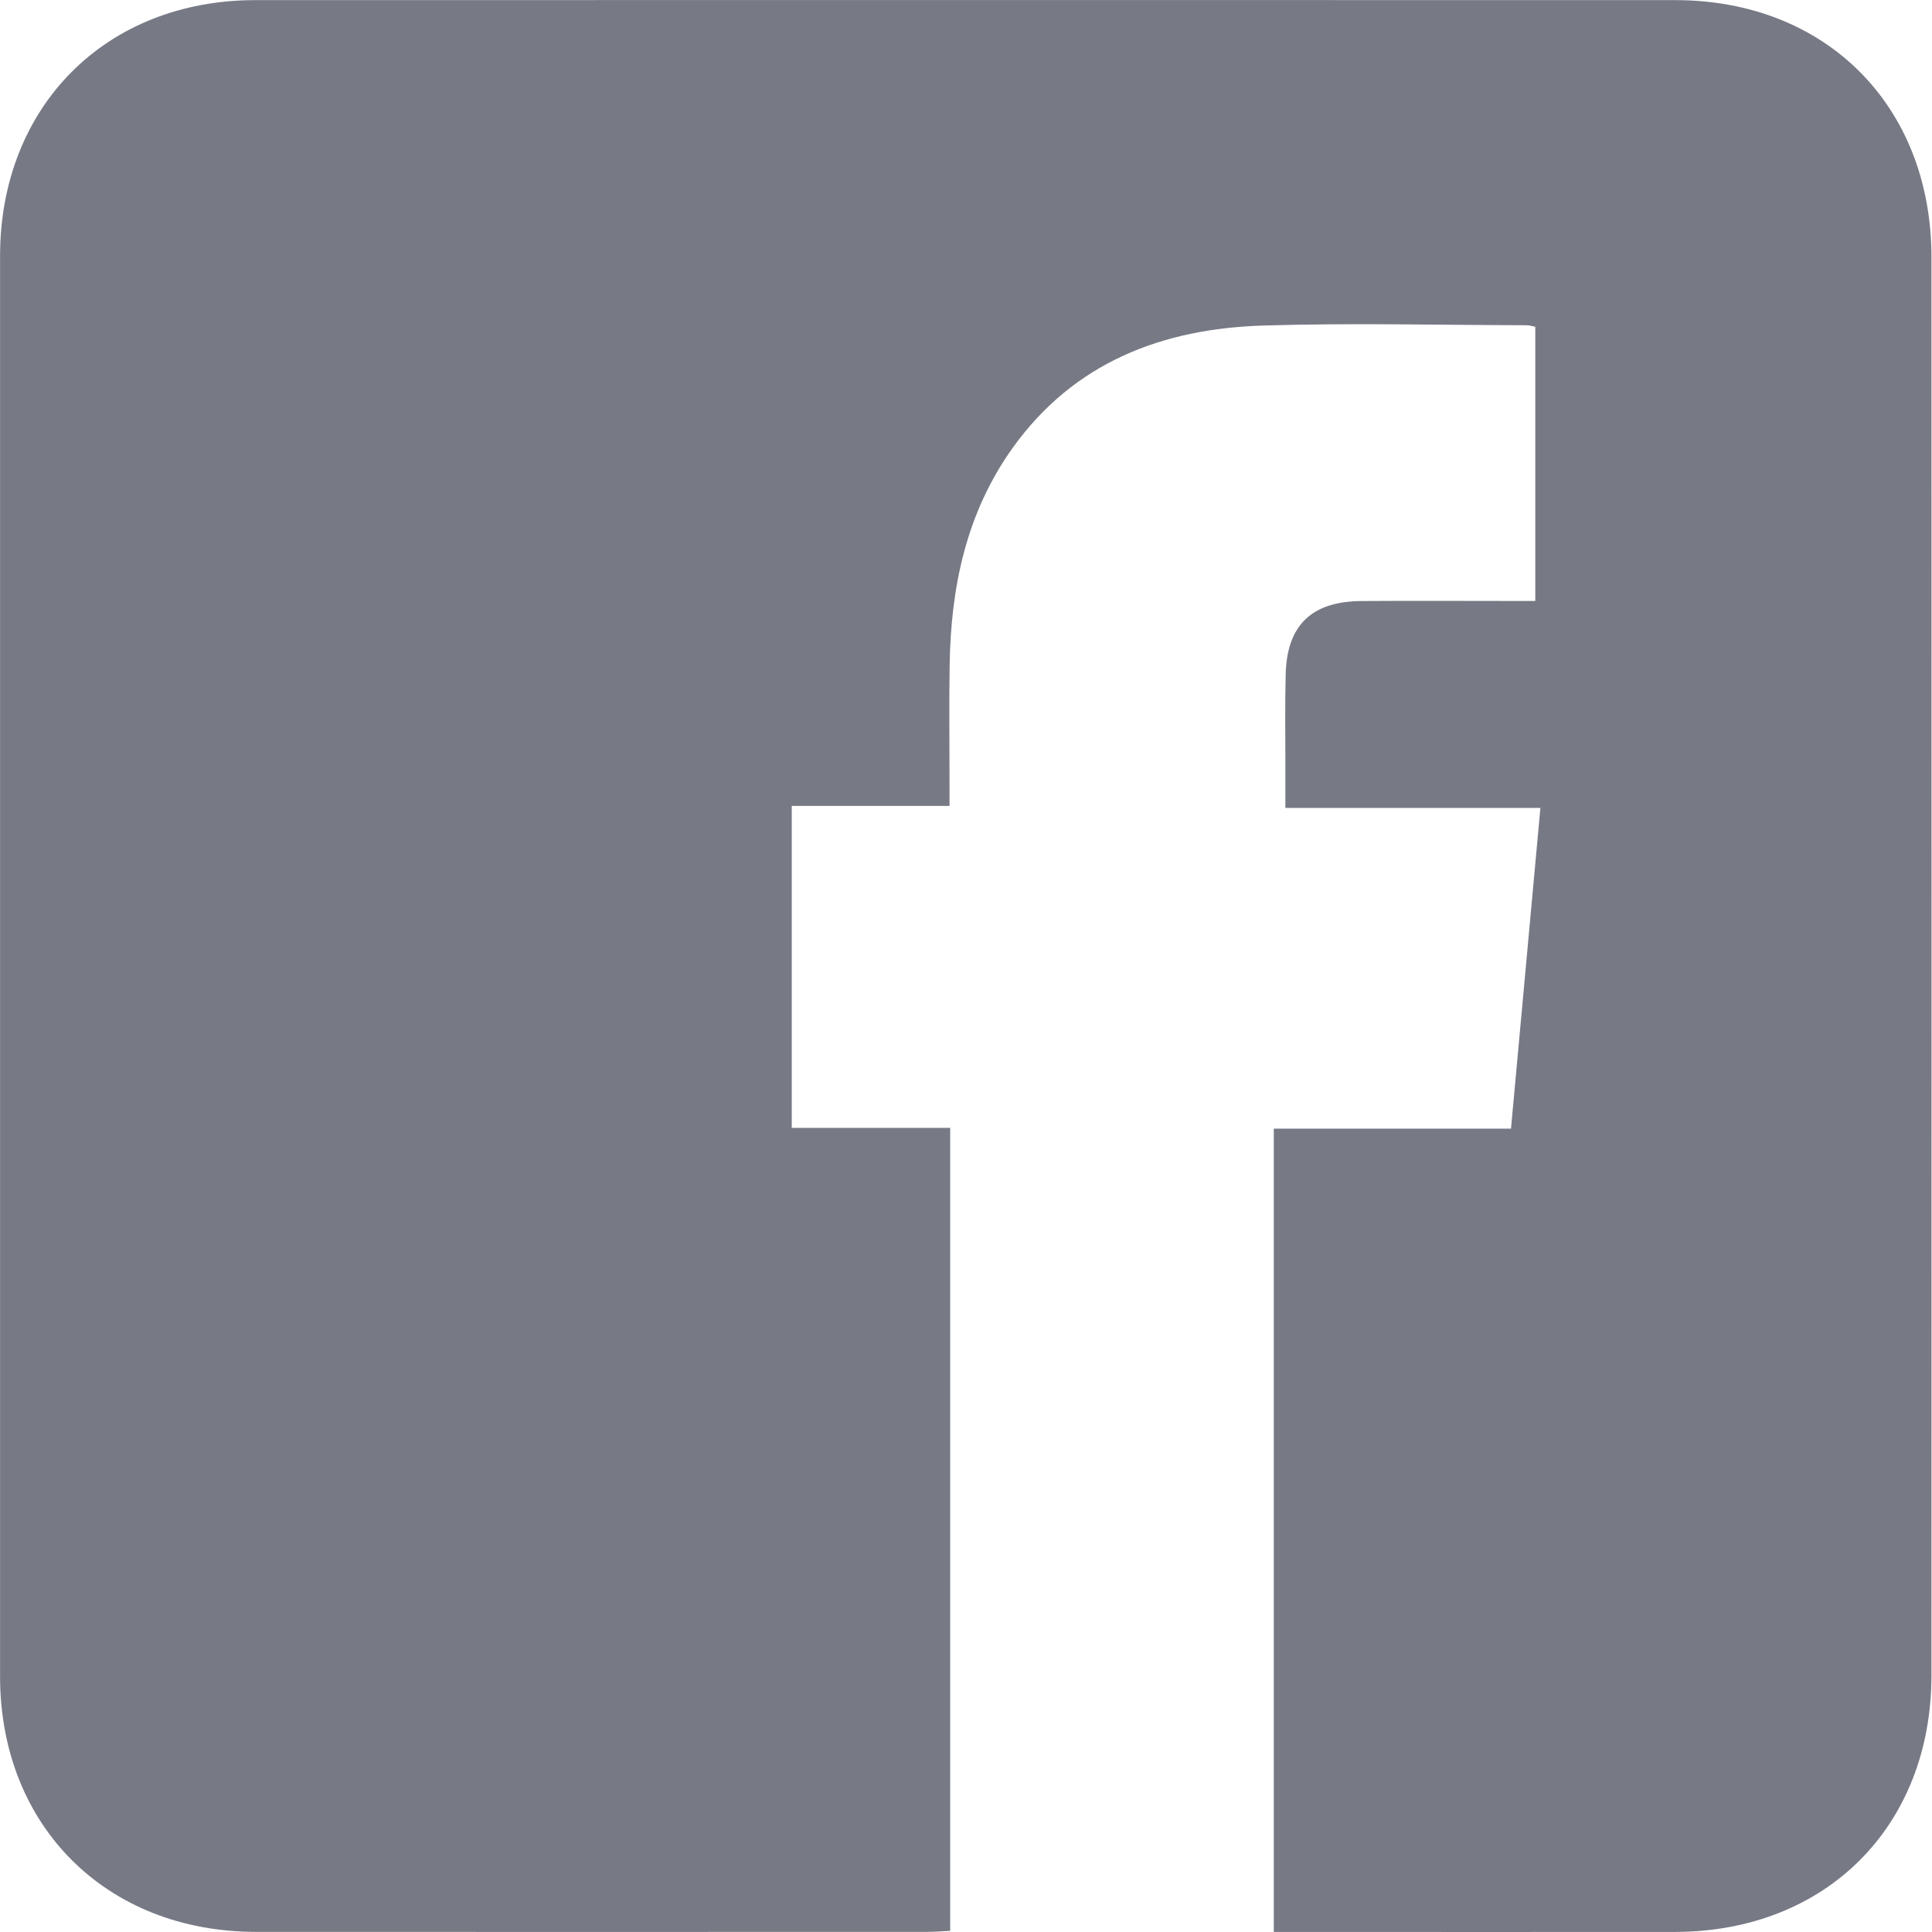 <svg xmlns="http://www.w3.org/2000/svg" width="32" height="32" fill="#FFF" viewBox="0 0 32 32" class=""><g clip-path="url(#clip0_1345_11403)"><path fill="#777985" d="M21.098 32V18.694h3.929l.487-5.312H21.29v-.718c0-.498-.008-.994.005-1.491.018-.815.428-1.212 1.254-1.218.836-.006 1.672-.001 2.508-.001h.372V5.412c-.053-.01-.098-.025-.143-.025-1.455-.003-2.91-.04-4.362.005-1.671.051-3.133.607-4.15 2.025-.77 1.075-1.026 2.308-1.045 3.604-.01.642-.002 1.284-.002 1.926v.402h-2.613v5.332h2.624v13.3c-.123.006-.25.017-.377.017-3.707 0-7.415.003-11.123 0C1.76 31.996.001 30.242.001 27.766V4.243c0-2.482 1.752-4.24 4.226-4.241C12.067 0 19.906 0 27.745.002c2.5 0 4.245 1.751 4.246 4.258.002 7.83.002 15.657 0 23.487 0 2.504-1.748 4.25-4.252 4.252-2.084.002-4.168 0-6.252 0h-.389z"></path></g><defs><clipPath id="clip0_1345_11403"><path fill="#fff" d="M0 0H31.994V32H0z"></path></clipPath></defs></svg>